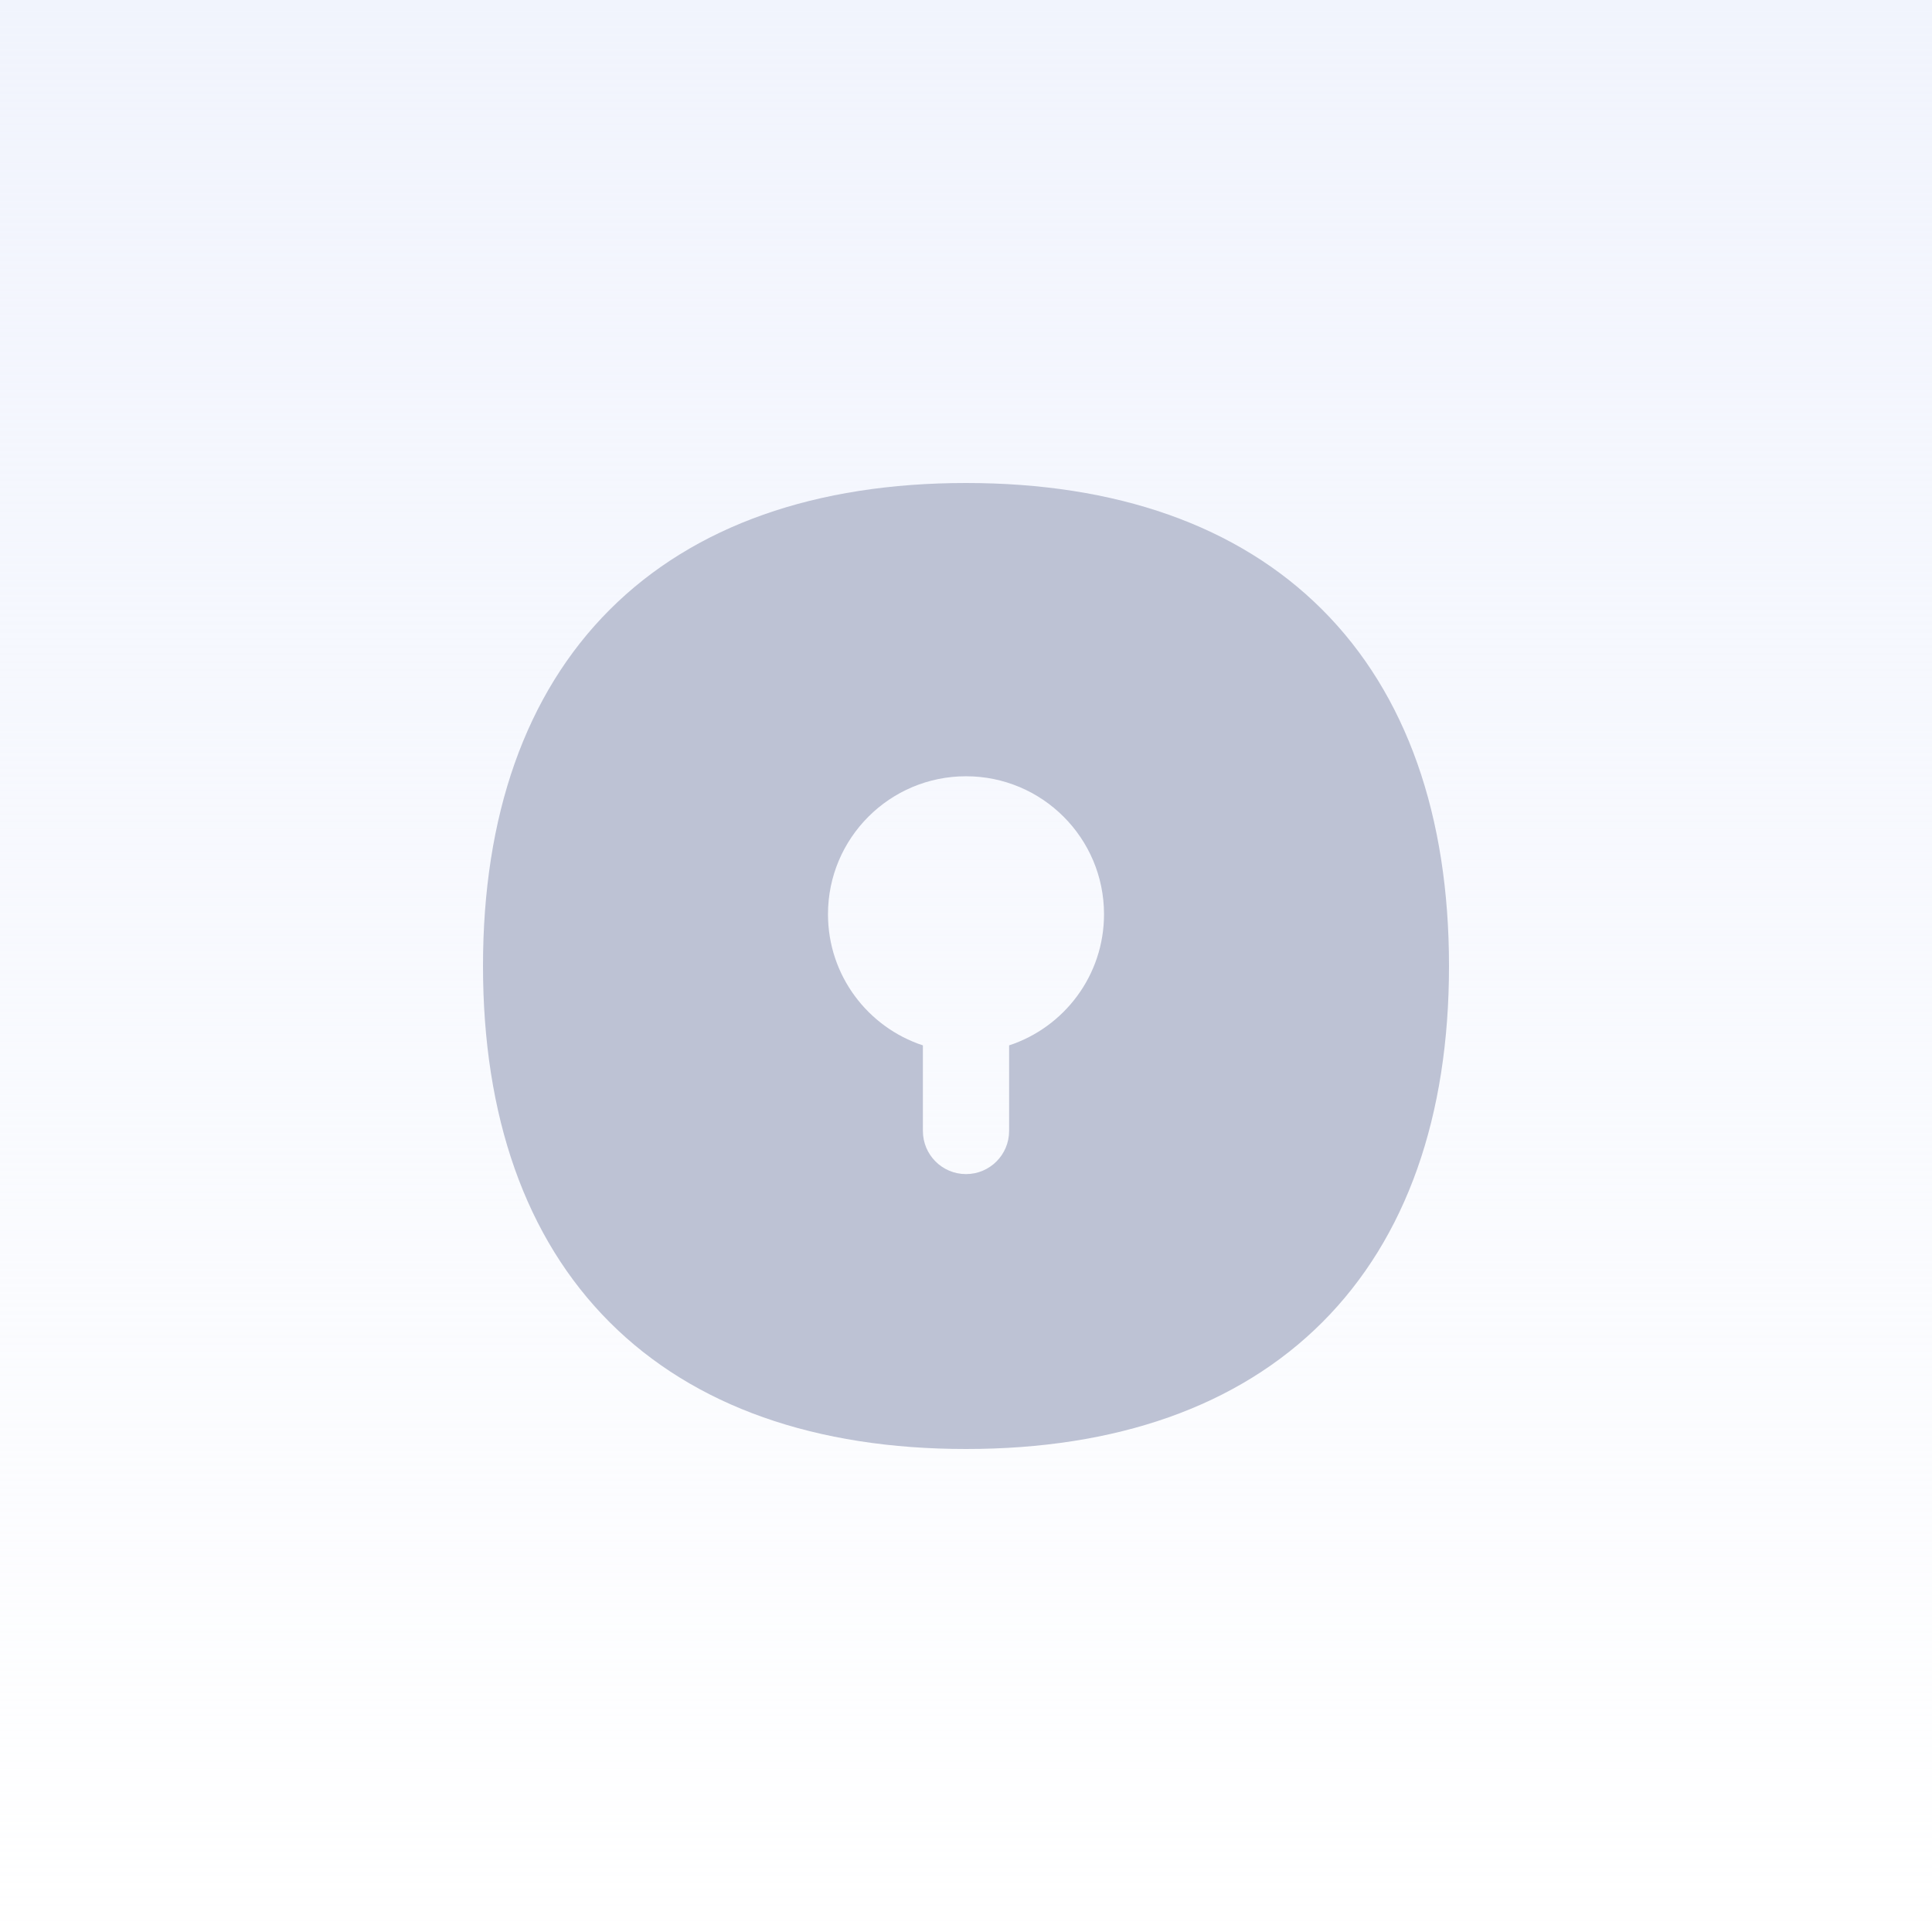 <svg width="48" height="48" viewBox="0 0 48 48" fill="none" xmlns="http://www.w3.org/2000/svg">
<rect width="48" height="48" fill="white"/>
<rect width="48" height="48" fill="url(#paint0_linear_15970_29109)"/>
<g clip-path="url(#clip0_15970_29109)">
<path fill-rule="evenodd" clip-rule="evenodd" d="M15.148 15.148C17.247 13.05 20.276 12 24 12C27.724 12 30.753 13.05 32.852 15.148C34.95 17.247 36 20.276 36 24C36 27.724 34.95 30.753 32.852 32.852C30.753 34.95 27.724 36 24 36C20.276 36 17.247 34.95 15.148 32.852C13.05 30.753 12 27.724 12 24C12 20.276 13.05 17.247 15.148 15.148ZM24 19.286C22.107 19.286 20.571 20.821 20.571 22.714C20.571 24.234 21.56 25.522 22.929 25.972V28.098C22.929 28.69 23.408 29.17 24 29.17C24.592 29.17 25.071 28.69 25.071 28.098V25.972C26.44 25.522 27.429 24.234 27.429 22.714C27.429 20.821 25.893 19.286 24 19.286Z" fill="#BDC2D4"/>
</g>
<defs>
<linearGradient id="paint0_linear_15970_29109" x1="24" y1="0" x2="24" y2="48" gradientUnits="userSpaceOnUse">
<stop stop-color="#F1F4FD"/>
<stop offset="1" stop-color="#F1F4FD" stop-opacity="0"/>
</linearGradient>
<clipPath id="clip0_15970_29109">
<rect width="24" height="24" fill="white" transform="translate(12 12)"/>
</clipPath>
</defs>
</svg>
